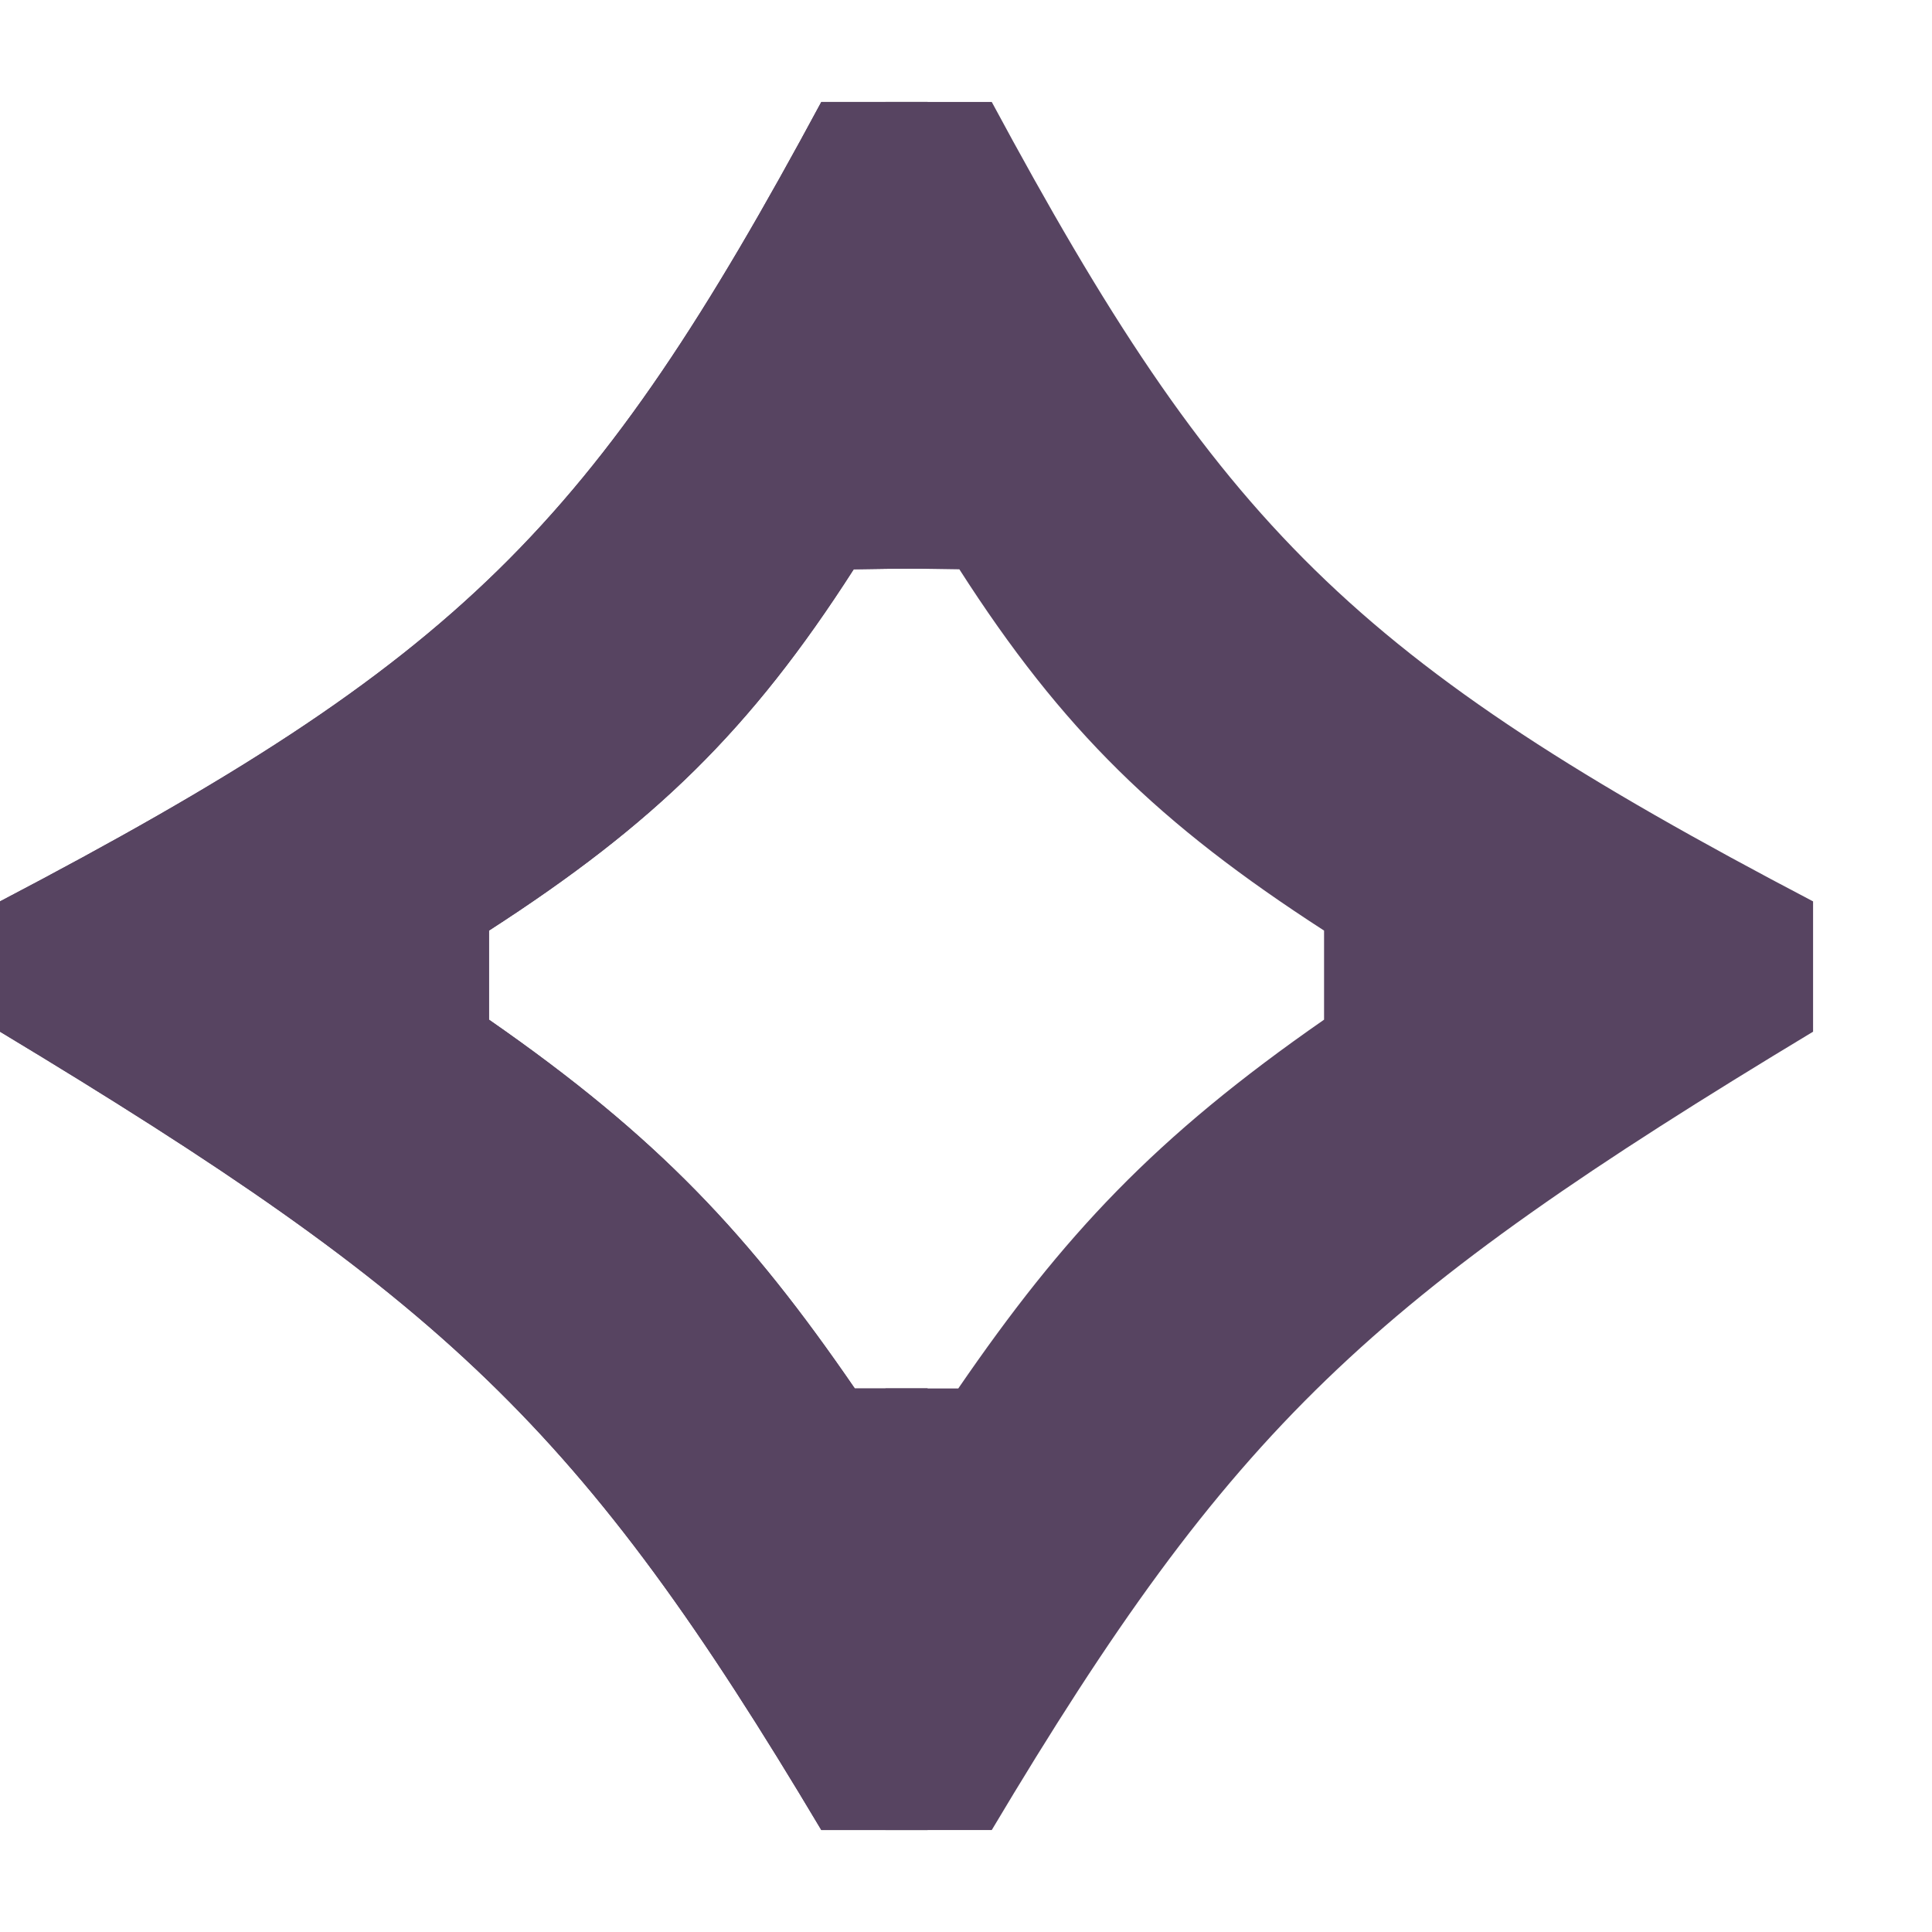<svg width="9" height="9" viewBox="0 0 9 9" fill="none" xmlns="http://www.w3.org/2000/svg">
<path fill-rule="evenodd" clip-rule="evenodd" d="M4.321 0.475H3.826C2.763 2.45 2.15 3.073 0 4.199V4.806C2.07 6.054 2.705 6.643 3.826 8.525H4.321V6.468H3.982C3.492 5.754 3.067 5.298 2.278 4.75V4.335C3.048 3.838 3.497 3.401 3.977 2.652L3.981 2.652C4.156 2.649 4.182 2.649 4.321 2.648V0.475Z" fill="#574461"/>
<path fill-rule="evenodd" clip-rule="evenodd" d="M4.125 0.475H4.62C5.683 2.45 6.297 3.073 8.446 4.199V4.806C6.377 6.054 5.742 6.643 4.62 8.525H4.125V6.468H4.464C4.954 5.754 5.379 5.298 6.168 4.75V4.335C5.399 3.838 4.949 3.401 4.469 2.652L4.466 2.652C4.29 2.649 4.265 2.649 4.125 2.648V0.475Z" fill="#574461"/>
<path fill-rule="evenodd" clip-rule="evenodd" d="M3.962 6.507L3.95 6.49C3.462 5.779 3.04 5.327 2.256 4.782L2.239 4.77V4.314L2.257 4.302C3.022 3.808 3.468 3.375 3.944 2.631L3.955 2.613L3.98 2.613C4.138 2.61 4.175 2.609 4.282 2.609V0.514H3.85C3.323 1.491 2.904 2.139 2.348 2.683C1.793 3.228 1.103 3.665 0.039 4.223V4.784C1.064 5.402 1.738 5.861 2.296 6.399C2.854 6.938 3.293 7.554 3.848 8.486H4.282V6.507H3.962ZM4.321 6.468V8.525H3.826C2.705 6.643 2.07 6.054 0 4.806V4.199C2.15 3.073 2.763 2.45 3.826 0.475H4.321V2.648C4.182 2.649 4.156 2.649 3.981 2.652L3.977 2.652C3.497 3.401 3.048 3.838 2.278 4.335V4.75C3.067 5.298 3.492 5.754 3.982 6.468H4.321Z" fill="#574461"/>
</svg>
